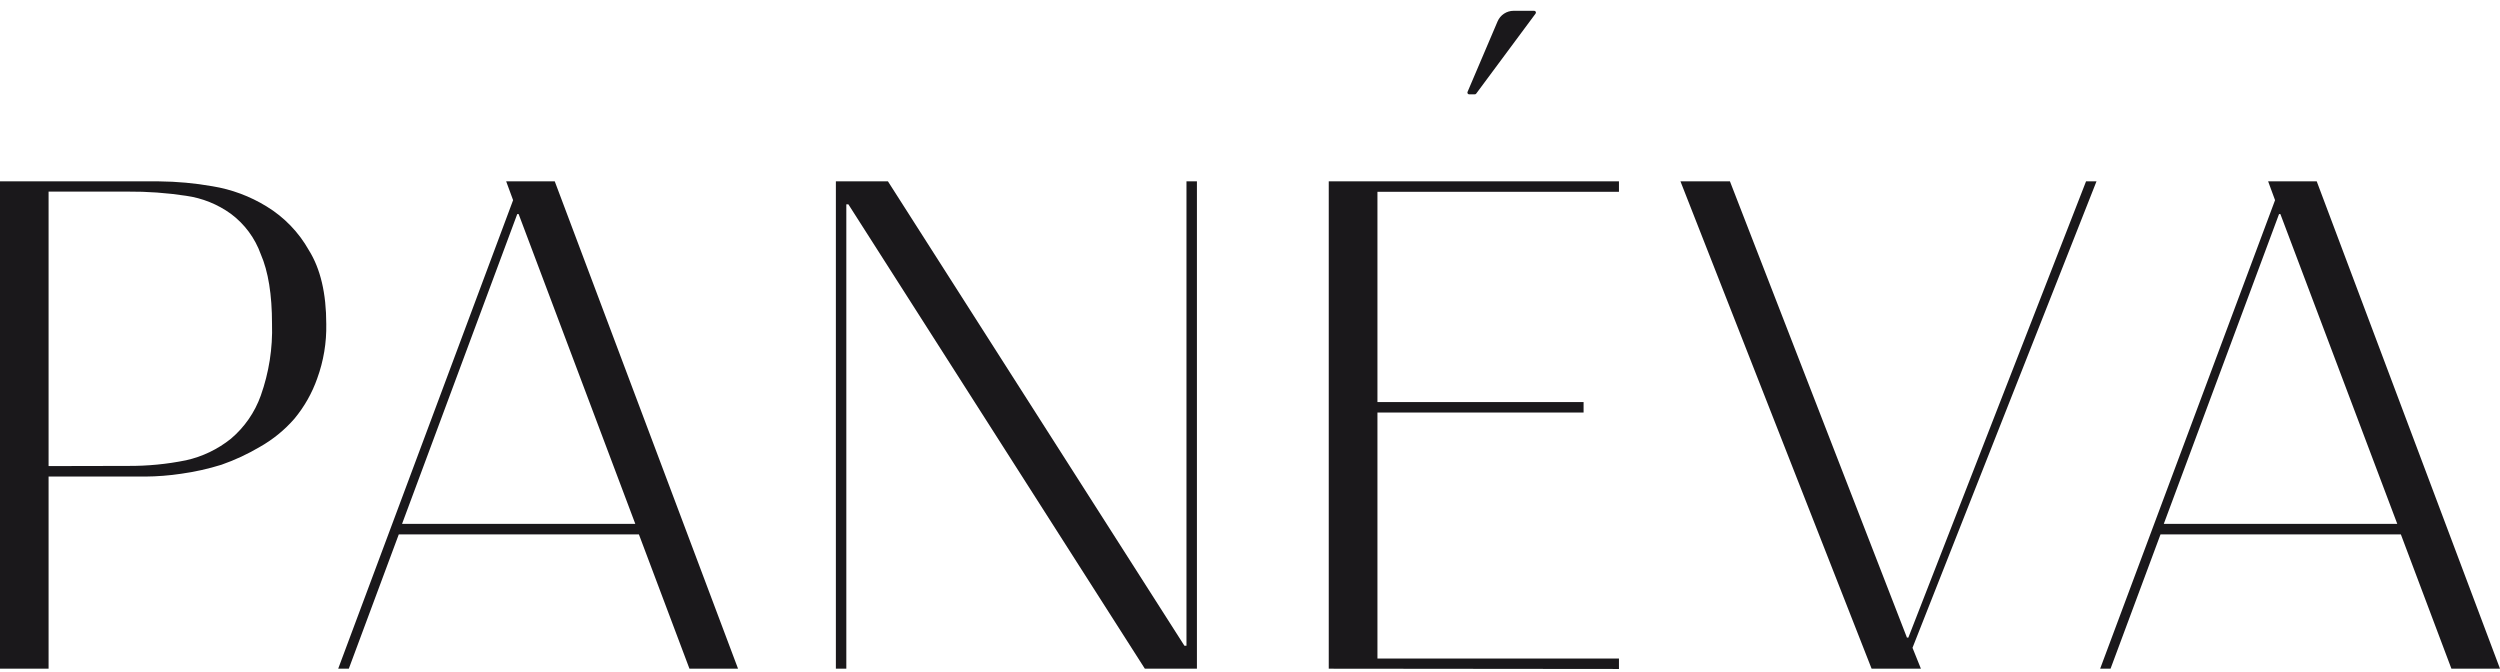 <svg width="134" height="36" viewBox="0 0 134 36" fill="none" xmlns="http://www.w3.org/2000/svg">
<g clip-path="url(#clip0_721_17917)">
<path d="M0 35.842V9.721H8.52C9.481 9.729 10.439 9.817 11.386 9.983C12.414 10.151 13.4 10.518 14.288 11.064C15.234 11.64 16.015 12.45 16.558 13.416C17.178 14.409 17.488 15.727 17.488 17.371C17.507 18.363 17.343 19.35 17.004 20.282C16.727 21.07 16.312 21.803 15.778 22.446C15.258 23.043 14.641 23.547 13.954 23.938C13.294 24.331 12.596 24.657 11.871 24.91C11.165 25.13 10.444 25.291 9.712 25.393C9.071 25.489 8.424 25.539 7.776 25.544H2.604V35.842H0ZM6.846 24.973C7.895 24.981 8.943 24.88 9.971 24.671C10.851 24.476 11.675 24.08 12.379 23.515C13.106 22.899 13.658 22.101 13.978 21.203C14.416 19.97 14.621 18.667 14.58 17.359C14.58 15.793 14.379 14.549 13.978 13.627C13.669 12.764 13.113 12.011 12.379 11.463C11.667 10.948 10.841 10.615 9.971 10.494C8.937 10.337 7.892 10.262 6.846 10.27H2.604V24.982L6.846 24.973ZM18.127 35.842L27.502 10.729L27.131 9.721H29.735L39.559 35.842H36.955L34.245 28.642H21.375L18.696 35.842H18.127ZM34.052 28.08L27.799 11.475H27.724L21.55 28.08H34.052ZM44.803 9.721H47.594L63.484 34.61H63.595V9.721H64.155V35.842H61.364L45.474 10.953H45.363V35.842H44.803V9.721ZM71.221 35.842V9.721H86.776V10.282H73.831V21.55H84.88V22.111H73.831V35.299H86.776V35.857L71.221 35.842ZM90.073 9.721H92.725L102.212 34.176H102.287L111.812 9.721H112.372L102.51 34.722L102.961 35.842H100.318L90.073 9.721ZM112.568 35.842L121.943 10.729L121.572 9.721H124.177L134 35.842H131.396L128.686 28.642H115.804L113.125 35.842H112.568ZM128.494 28.08L122.229 11.475H122.156L115.979 28.08H128.494Z" fill="#1A181B"/>
<path d="M79.048 5.056H78.747C78.731 5.056 78.716 5.053 78.702 5.046C78.689 5.038 78.677 5.028 78.668 5.015C78.66 5.002 78.654 4.987 78.653 4.972C78.651 4.956 78.654 4.941 78.66 4.926L80.27 1.147C80.342 0.978 80.462 0.835 80.614 0.734C80.767 0.633 80.946 0.579 81.128 0.579H82.233C82.25 0.579 82.267 0.584 82.281 0.593C82.296 0.602 82.308 0.615 82.316 0.63C82.323 0.645 82.327 0.662 82.326 0.679C82.324 0.697 82.318 0.713 82.308 0.727L79.123 5.02C79.115 5.032 79.103 5.041 79.09 5.047C79.077 5.054 79.062 5.057 79.048 5.056Z" fill="#1A181B"/>
</g>
<defs>
<clipPath id="clip0_721_17917">
<rect width="134" height="35.263" fill="white" transform="translate(0 0.579)"/>
</clipPath>
</defs>
</svg>

